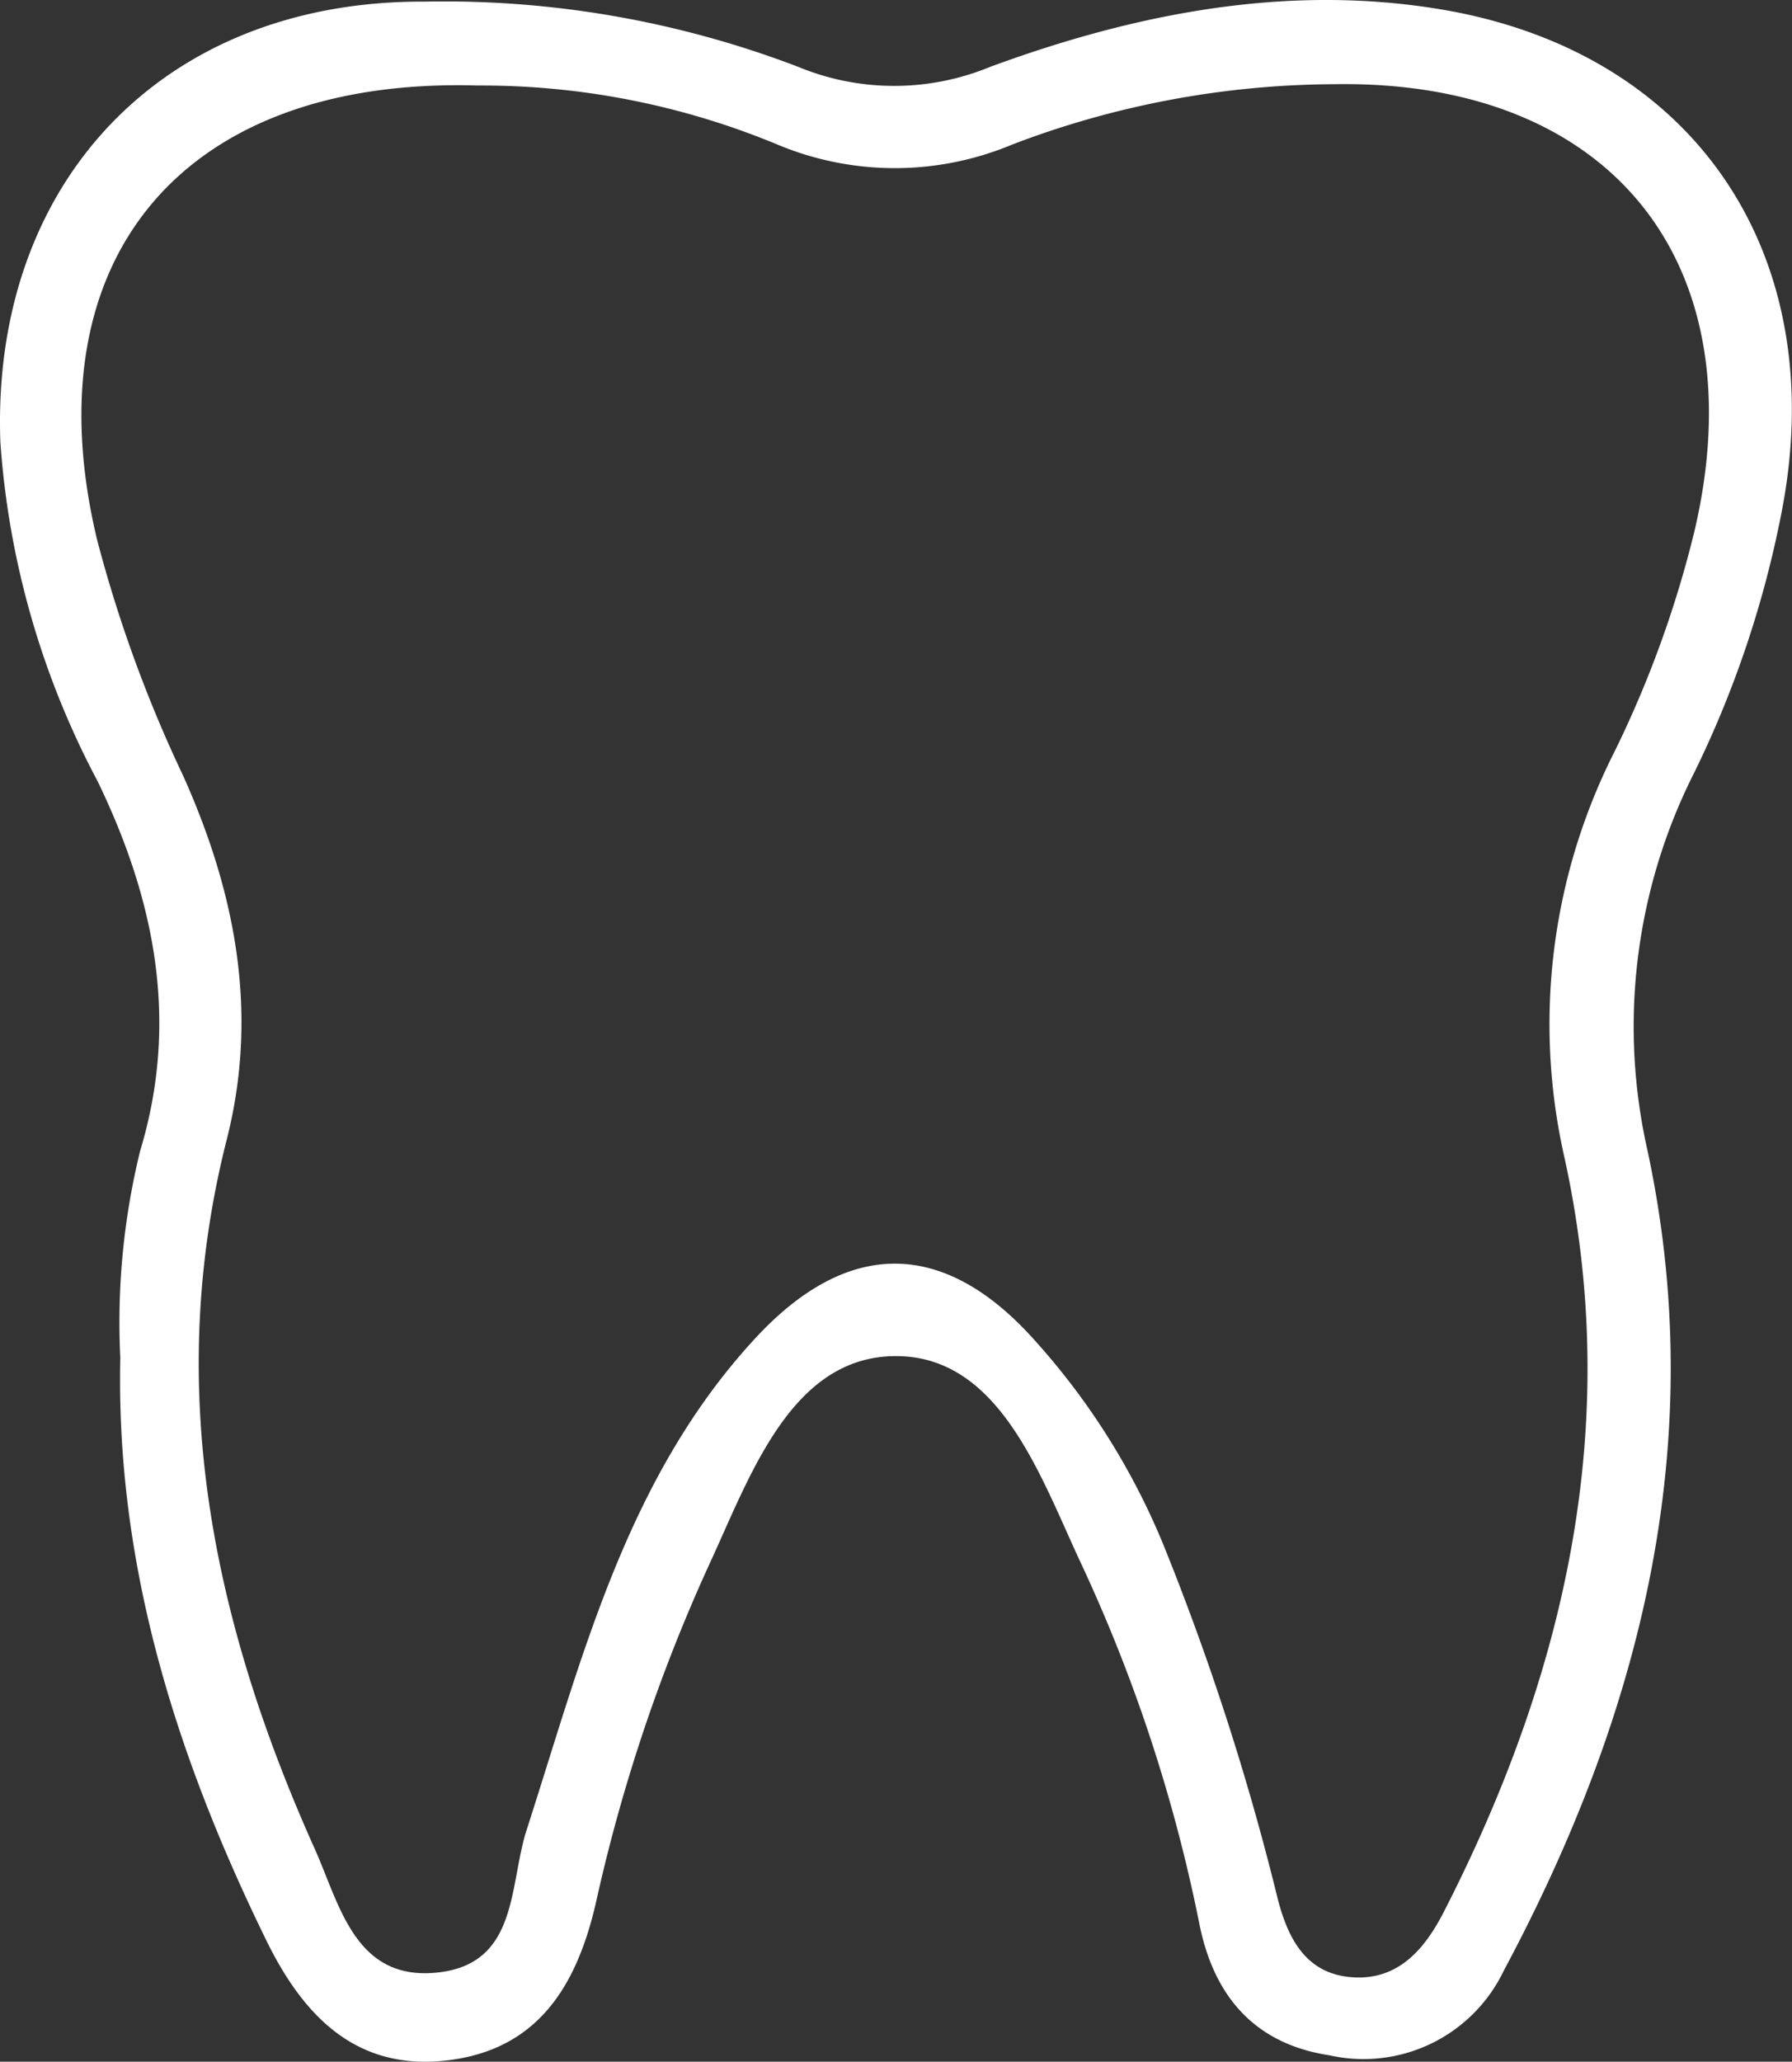 <?xml version="1.0" encoding="UTF-8"?>
<svg xmlns="http://www.w3.org/2000/svg" xmlns:xlink="http://www.w3.org/1999/xlink" width="65.227" height="75" viewBox="0 0 65.227 75">
  <rect x="0" y="0" width="65.227" height="75" fill="#333333" stroke="none"/>
  <defs>
    <clipPath id="clip-path">
      <rect id="Rectangle_26" data-name="Rectangle 26" width="65.227" height="75" fill="#fff"></rect>
    </clipPath>
  </defs>
  <g id="Group_77" data-name="Group 77" transform="translate(0 0)">
    <g id="Group_76" data-name="Group 76" transform="translate(0 0)" clip-path="url(#clip-path)">
      <path id="Path_158" data-name="Path 158" d="M52.425.337c-5.6-.929-11.11.157-16.382,2.094a9.152,9.152,0,0,1-7.006-.006A36.086,36.086,0,0,0,15.461.059C5.946.009-.327,6.622.013,16.077A30.818,30.818,0,0,0,3.553,28.42c2.09,4.32,2.975,8.731,1.548,13.448a26.17,26.17,0,0,0-.722,7.522C4.212,56.949,6.419,63.9,9.7,70.6c1.37,2.794,3.312,4.739,6.582,4.352s4.707-2.671,5.411-5.746a61.52,61.52,0,0,1,4.1-12.245c1.489-3.2,2.954-7.561,6.731-7.628,3.834-.067,5.318,4.314,6.806,7.5a57.733,57.733,0,0,1,4.325,13.15c.527,2.643,2.02,4.375,4.744,4.786a5.66,5.66,0,0,0,6.336-3.078c5.008-9.362,7.5-19.233,5.237-29.817a20.456,20.456,0,0,1,1.7-13.774,37.848,37.848,0,0,0,3.192-9.547C66.638,9.278,61.711,1.879,52.425.337m9.25,18.99a39.236,39.236,0,0,1-2.9,8,21.929,21.929,0,0,0-1.844,14.722c2.147,9.689.078,18.8-4.377,27.5-.732,1.431-1.72,2.513-3.376,2.376-1.739-.143-2.364-1.555-2.723-3.065A94.248,94.248,0,0,0,42.49,56.552,25.624,25.624,0,0,0,37.7,48.8c-3.322-3.75-6.842-3.76-10.212-.113-4.686,5.071-6.28,11.572-8.317,17.875-.647,2-.291,4.854-3.206,5.19-3.047.35-3.6-2.474-4.509-4.495C7.749,59,5.961,50.471,8.255,41.448c1.171-4.608.316-8.984-1.586-13.222a48.843,48.843,0,0,1-3.134-8.587C1.106,9.519,6.544,2.793,17.393,3.111A28.1,28.1,0,0,1,28.318,5.267a11.072,11.072,0,0,0,8.532-.011A33.176,33.176,0,0,1,48.56,3.063C58.586,2.893,63.982,9.51,61.675,19.328" transform="translate(0 0)" fill="#fff"></path>
    </g>
  </g>
</svg>
